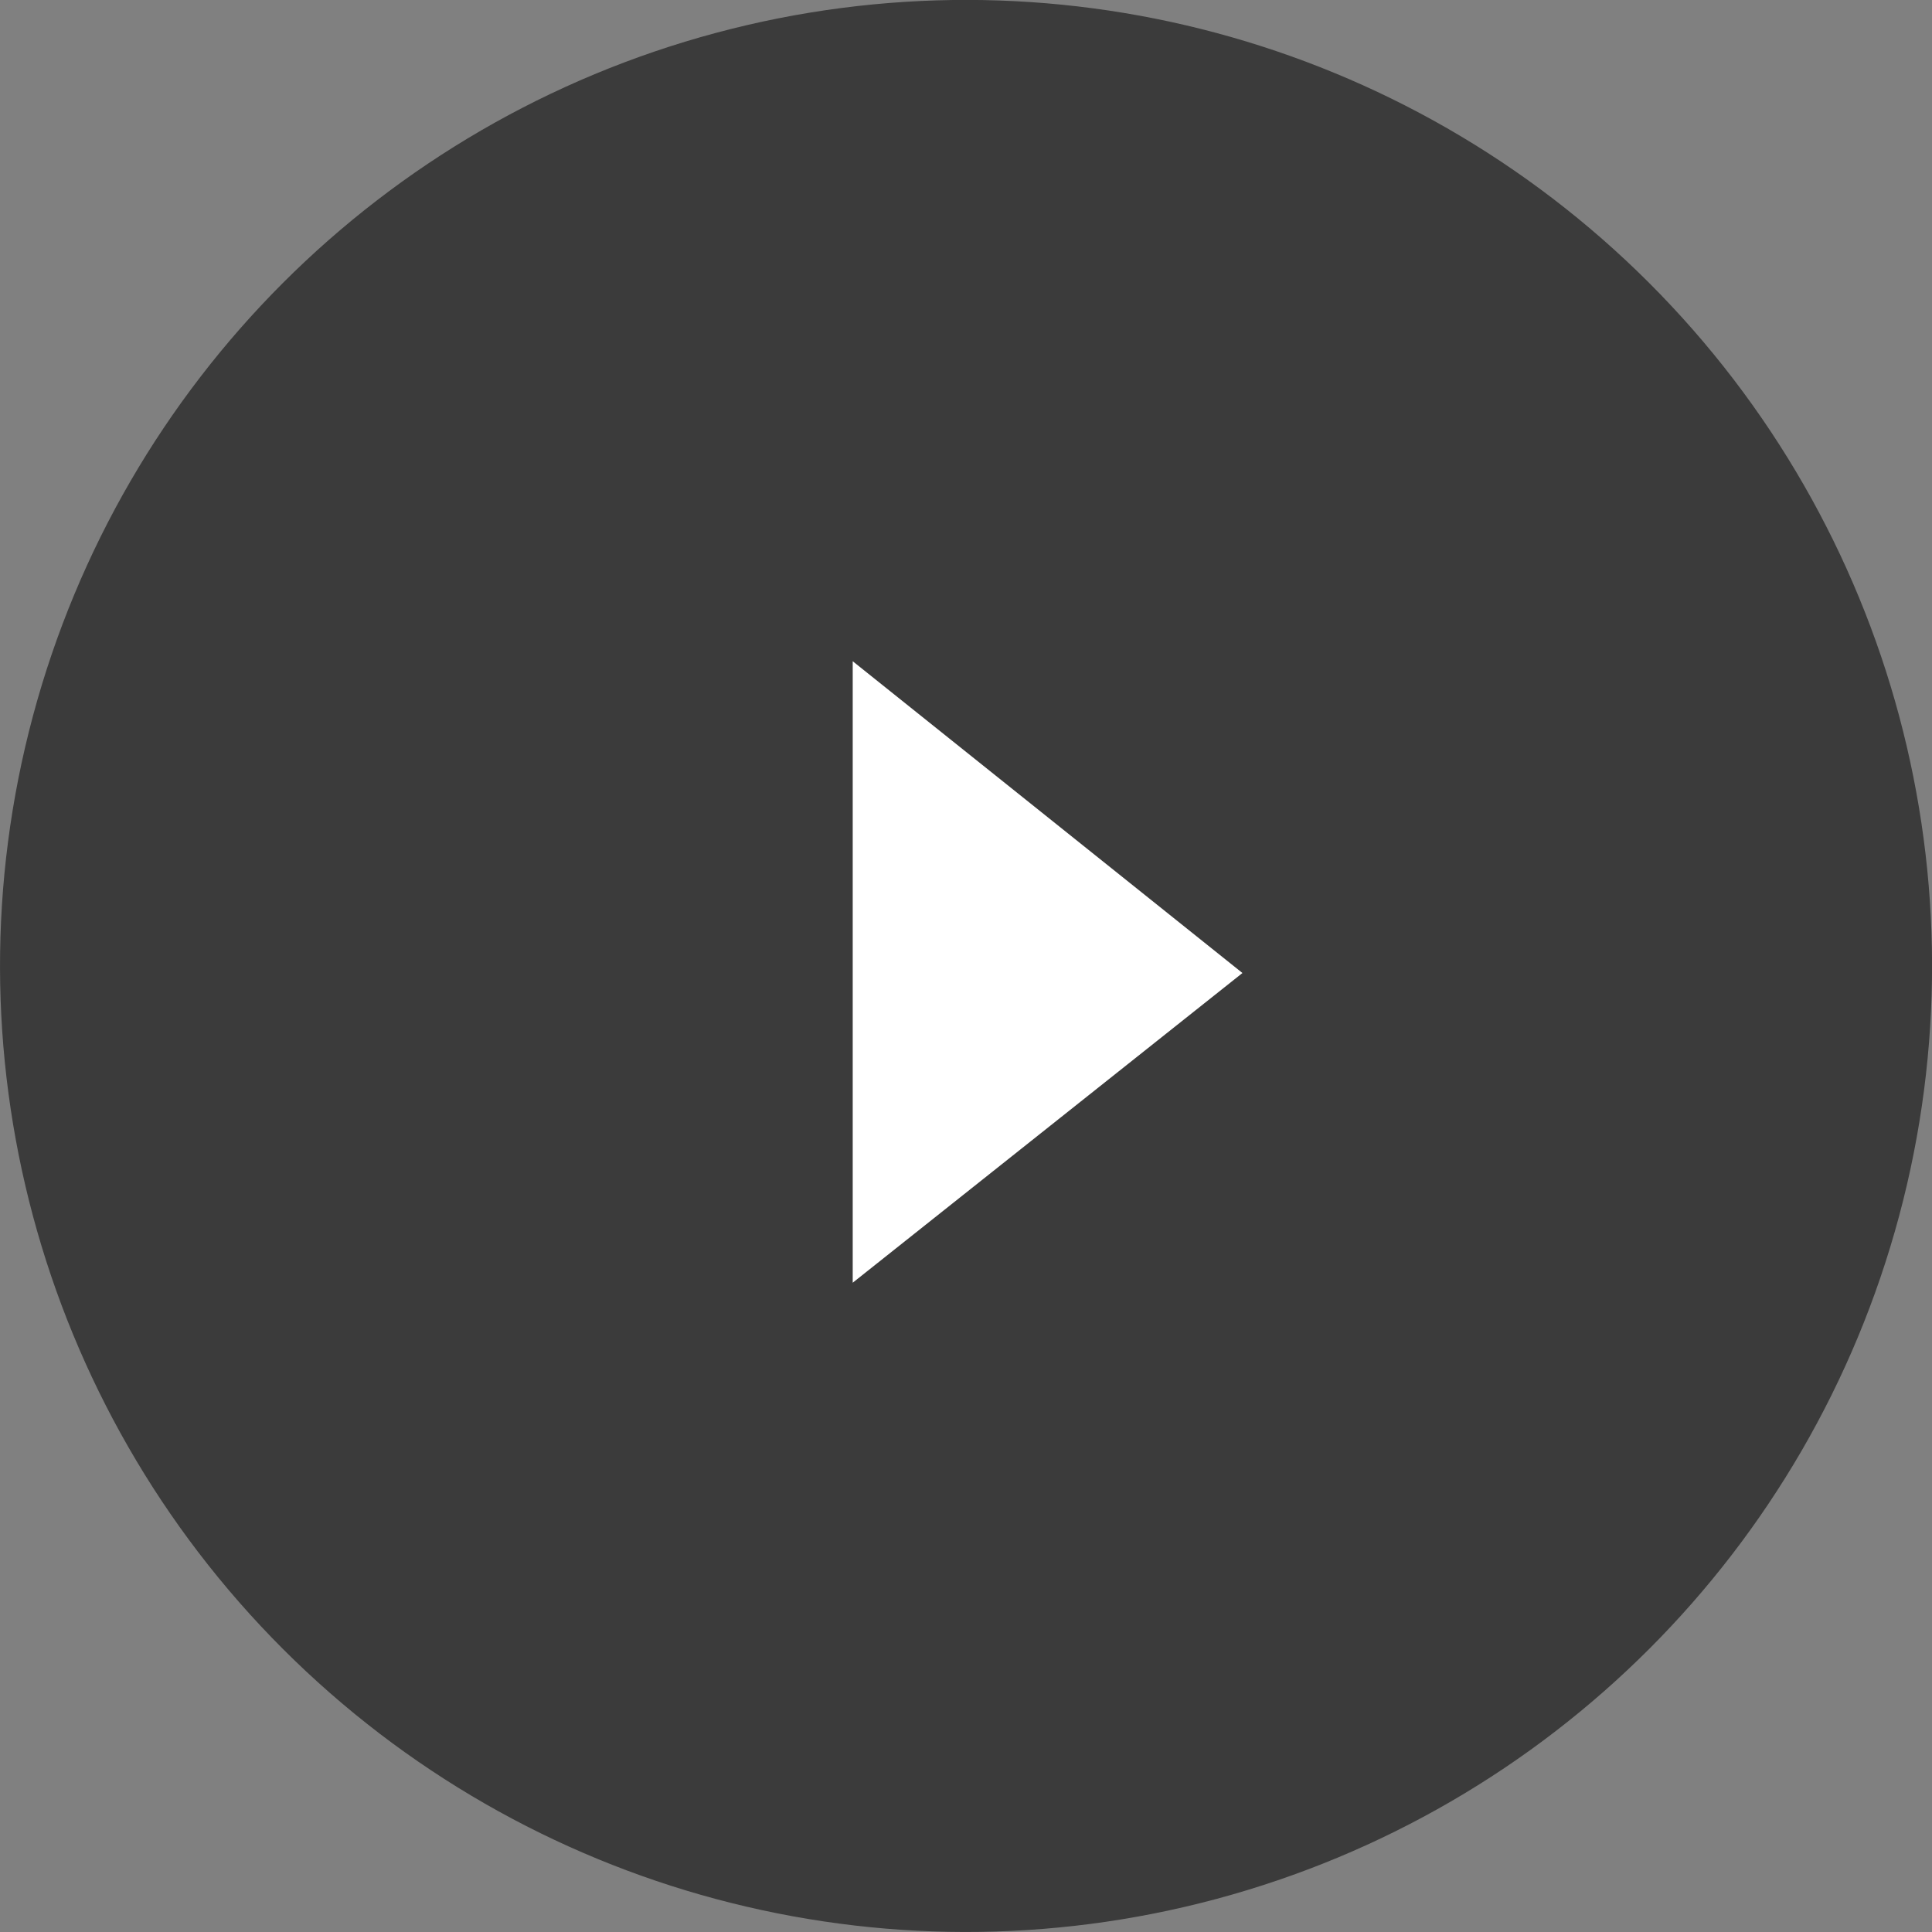 <svg id="圖層_1" data-name="圖層 1" xmlns="http://www.w3.org/2000/svg" viewBox="0 0 74.36 74.36"><rect x="0" y="0" width="74.36" height="74.36" fill="#808080" stroke="none"/><defs><style>.cls-1{fill:#333;opacity:0.9;}.cls-2{fill:#fff;}</style></defs><circle class="cls-1" cx="693.25" cy="2841.07" r="37.18" transform="translate(-2461.96 -1481.56) rotate(-45)"/><path class="cls-2" d="M703.88,2841.34l-15-12c0,18,0,9.18,0,23.92Z" transform="translate(-656.06 -2803.89)"/></svg>
